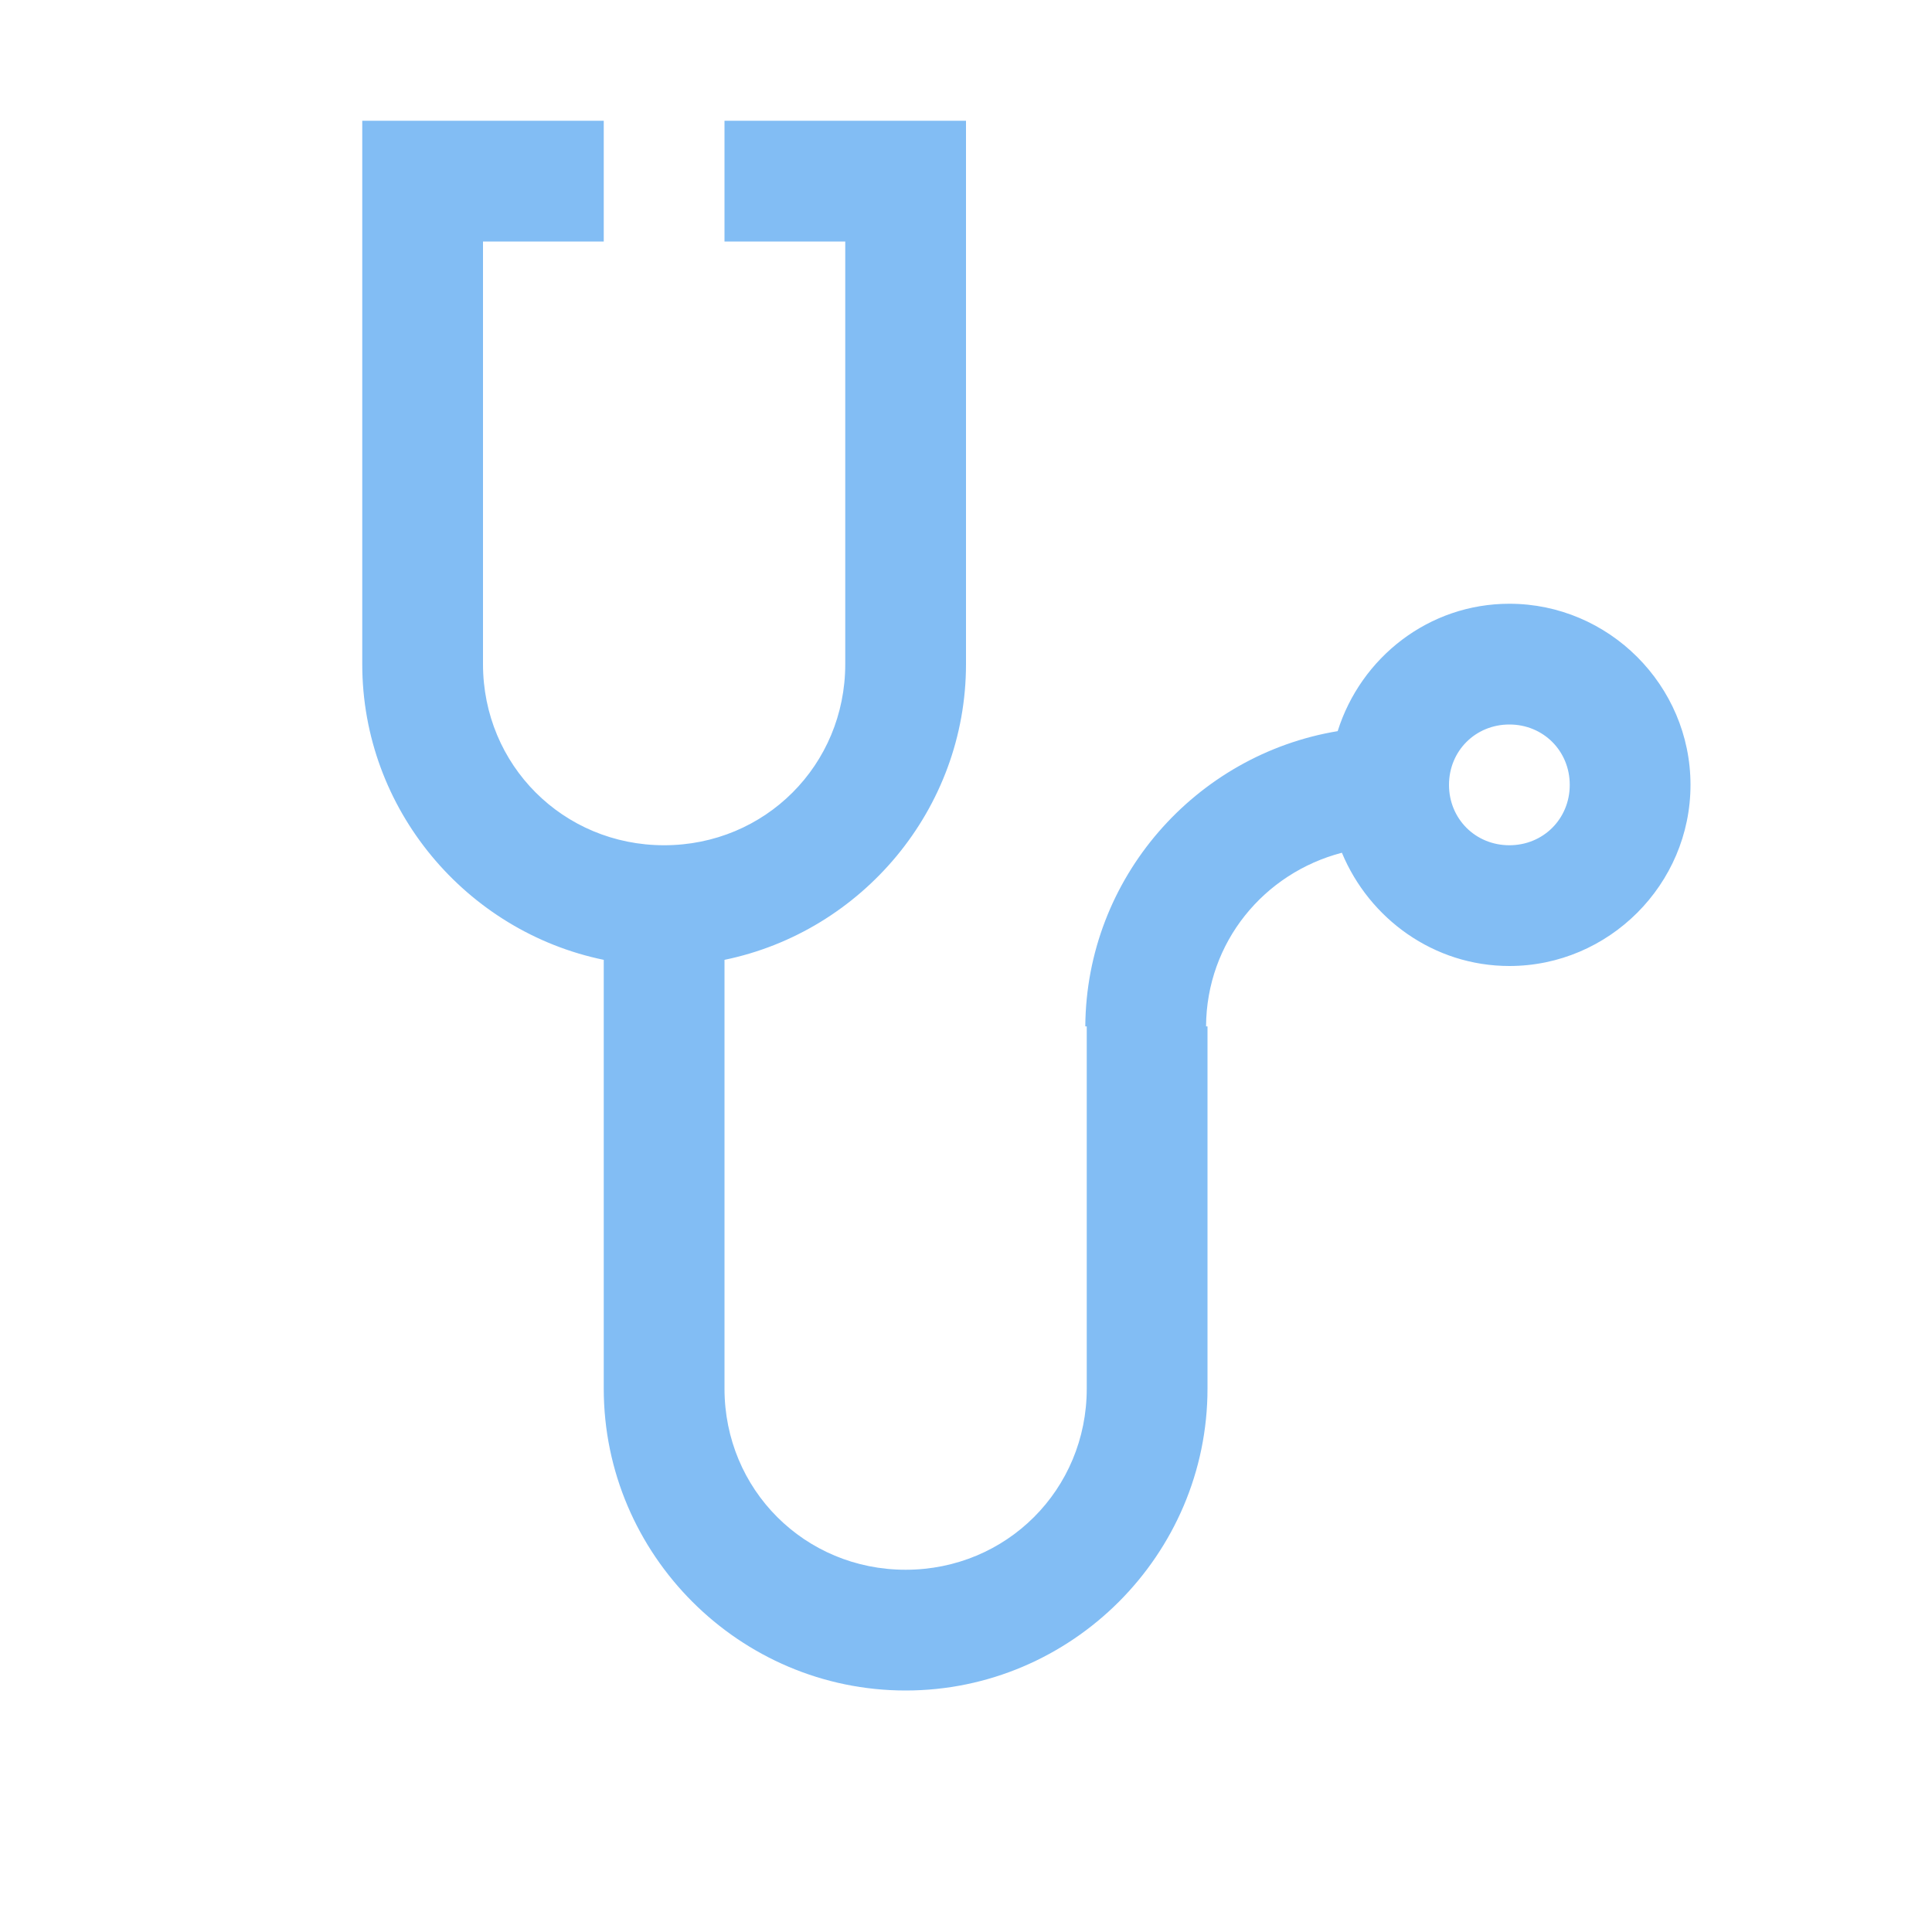 <svg xmlns="http://www.w3.org/2000/svg" viewBox="0 0 16 16" version="1.1">
  <path d="M 3 1 L 3 5.5 C 3 6.703 3.863 7.715 5 7.949 L 5 11.5 C 5 12.875 6.125 14 7.5 14 C 8.875 14 10 12.875 10 11.5 L 10 8.5 L 9.988 8.5 C 9.992 7.801 10.469 7.23 11.113 7.062 C 11.34 7.609 11.875 8 12.5 8 C 13.324 8 14 7.324 14 6.5 C 14 5.676 13.324 5 12.5 5 C 11.832 5 11.27 5.445 11.078 6.055 C 9.902 6.25 8.996 7.27 8.988 8.5 L 9.488 8.5 L 9 8.5 L 9 11.5 C 9 12.336 8.336 13 7.5 13 C 6.664 13 6 12.336 6 11.5 L 6 7.949 C 7.137 7.715 8 6.703 8 5.5 L 8 1 L 6 1 L 6 2 L 7 2 L 7 5.5 C 7 6.336 6.336 7 5.5 7 C 4.664 7 4 6.336 4 5.5 L 4 2 L 5 2 L 5 1 Z M 12.5 6 C 12.781 6 13 6.219 13 6.5 C 13 6.781 12.781 7 12.5 7 C 12.219 7 12 6.781 12 6.5 C 12 6.219 12.219 6 12.5 6 Z " fill="#82bdf4"/>
</svg>